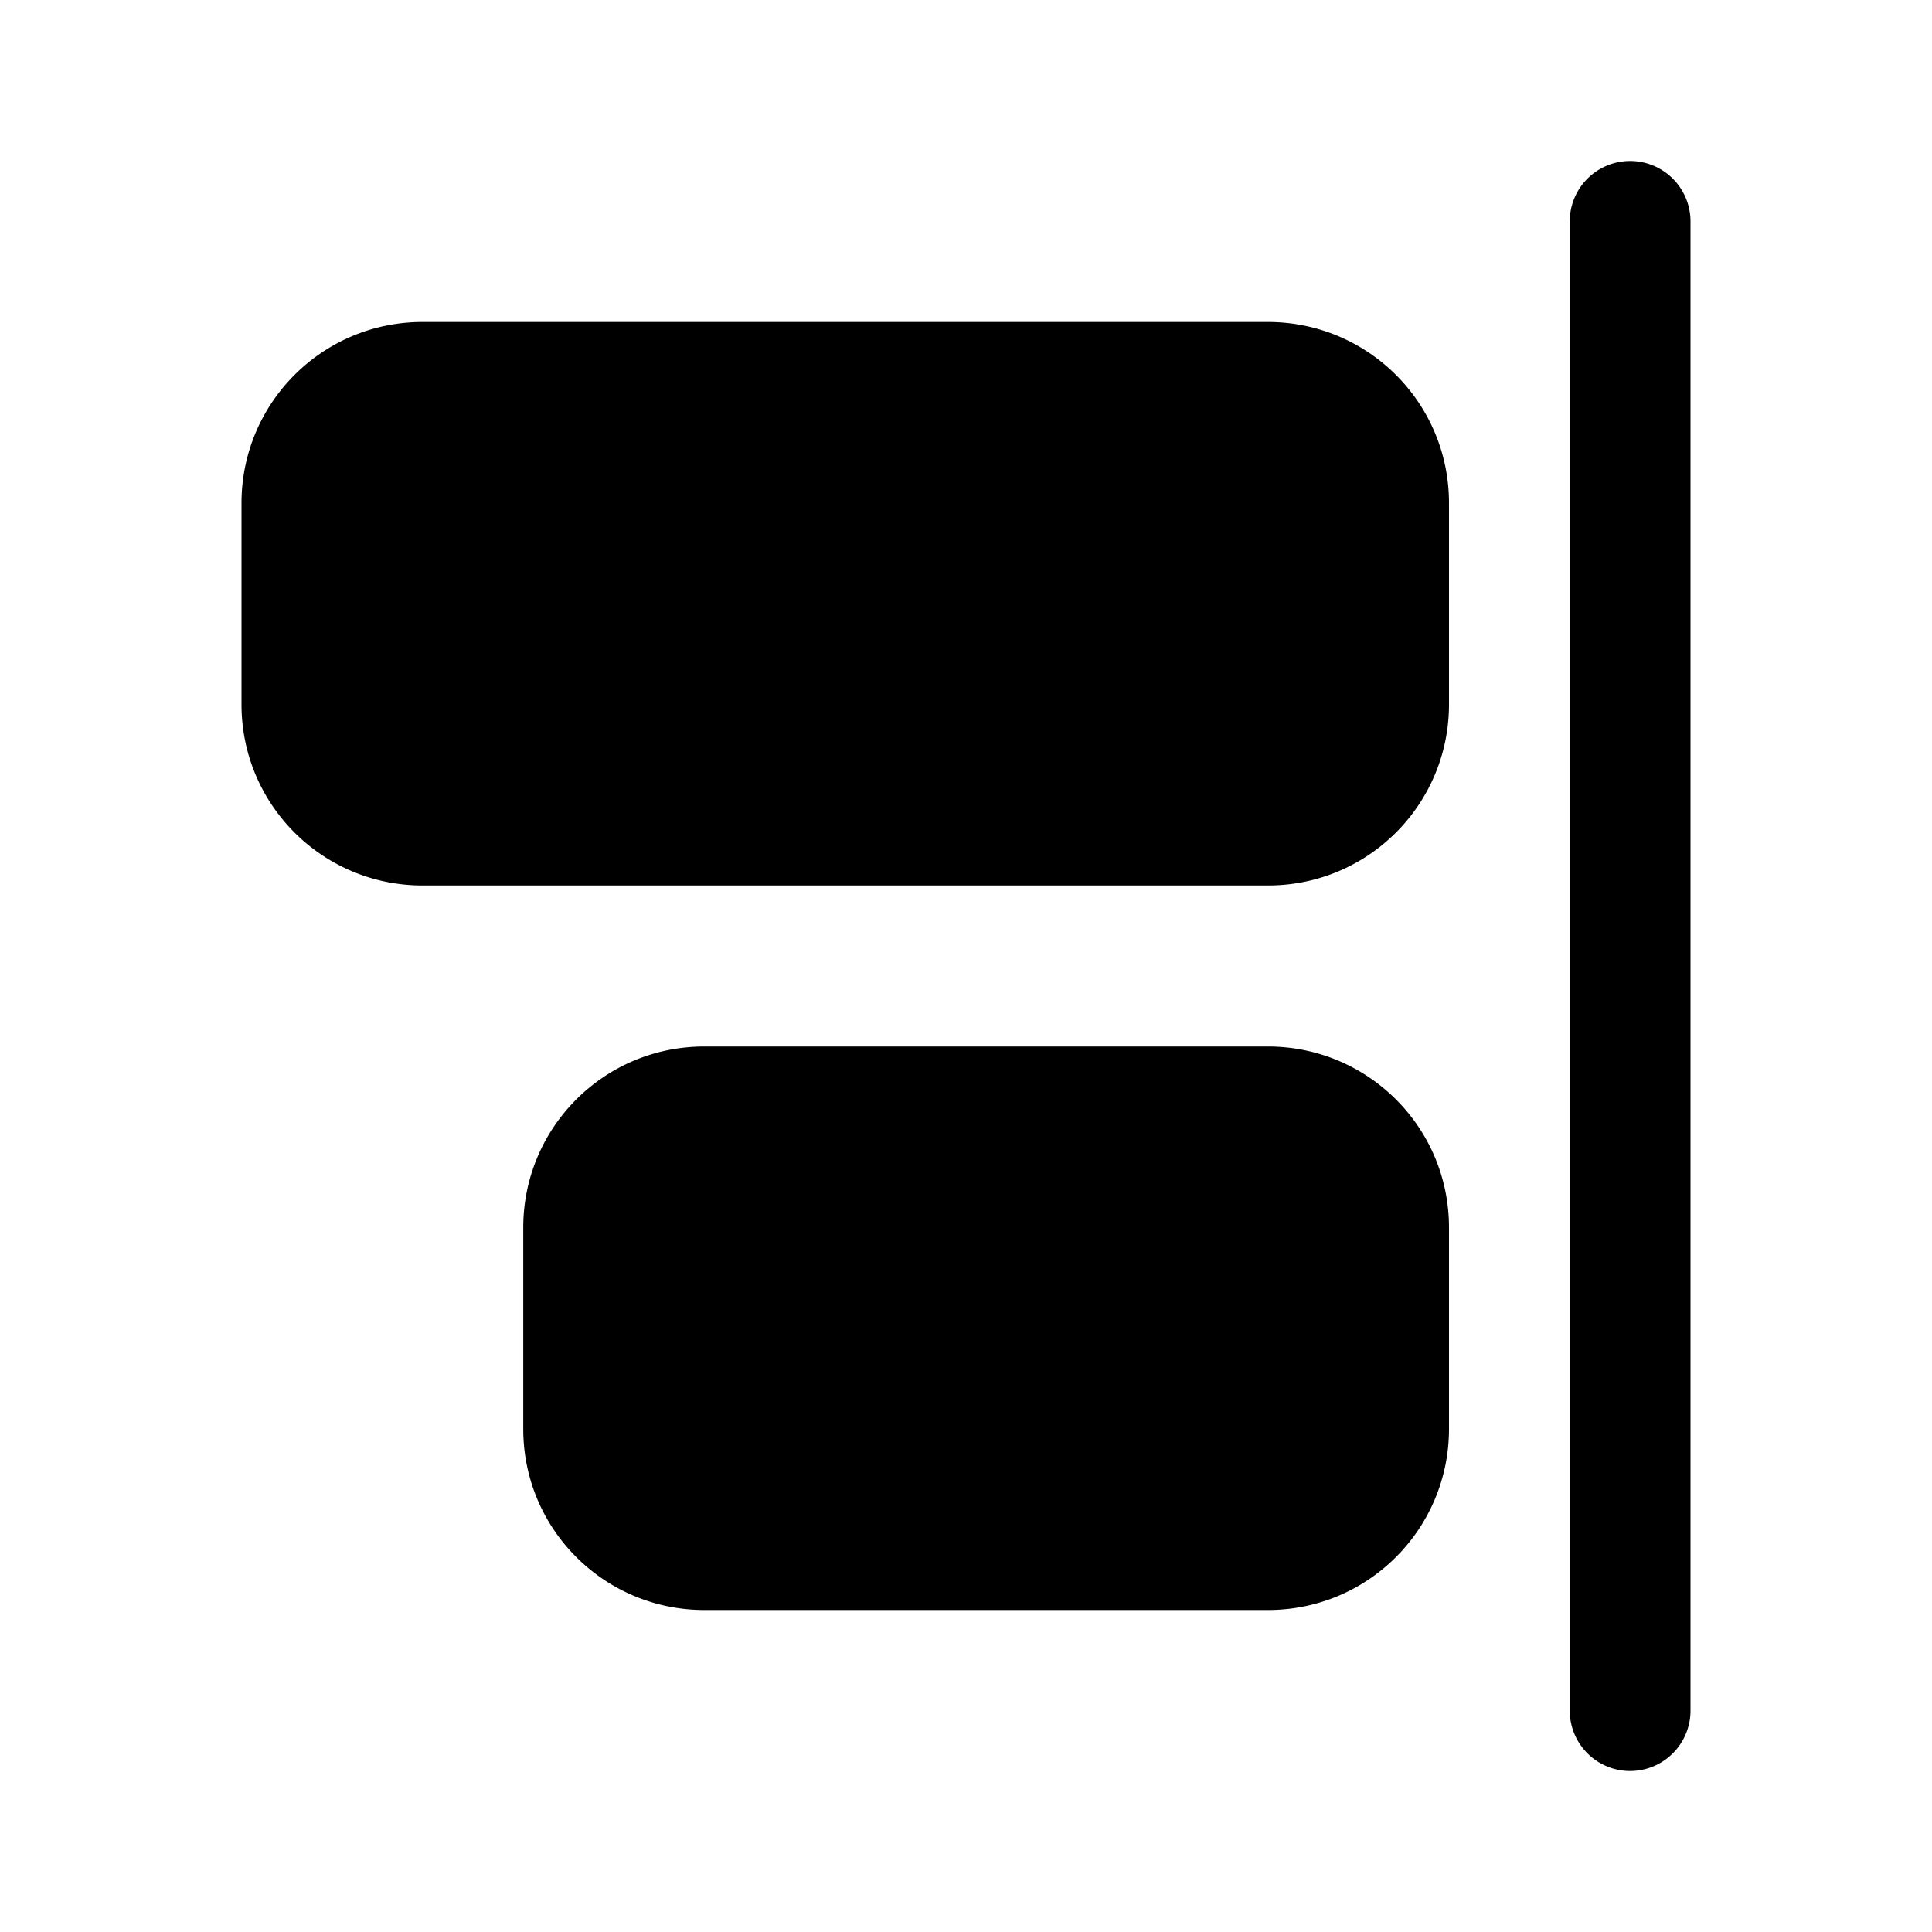 <svg width="24" height="24" viewBox="0 0 24 24" xmlns="http://www.w3.org/2000/svg"><path d="M21 2.75a.75.75 0 0 0-1.5 0v18.5a.75.75 0 0 0 1.5 0V2.75ZM15.75 4C16.99 4 18 5 18 6.25v2.5C18 9.99 17 11 15.75 11H5.25C4.01 11 3 10 3 8.75v-2.5C3 5.01 4 4 5.25 4h10.5Zm0 9c1.24 0 2.25 1 2.25 2.25v2.5c0 1.24-1 2.25-2.25 2.25h-7c-1.24 0-2.25-1-2.25-2.25v-2.5c0-1.24 1-2.25 2.25-2.25h7Z"/></svg>